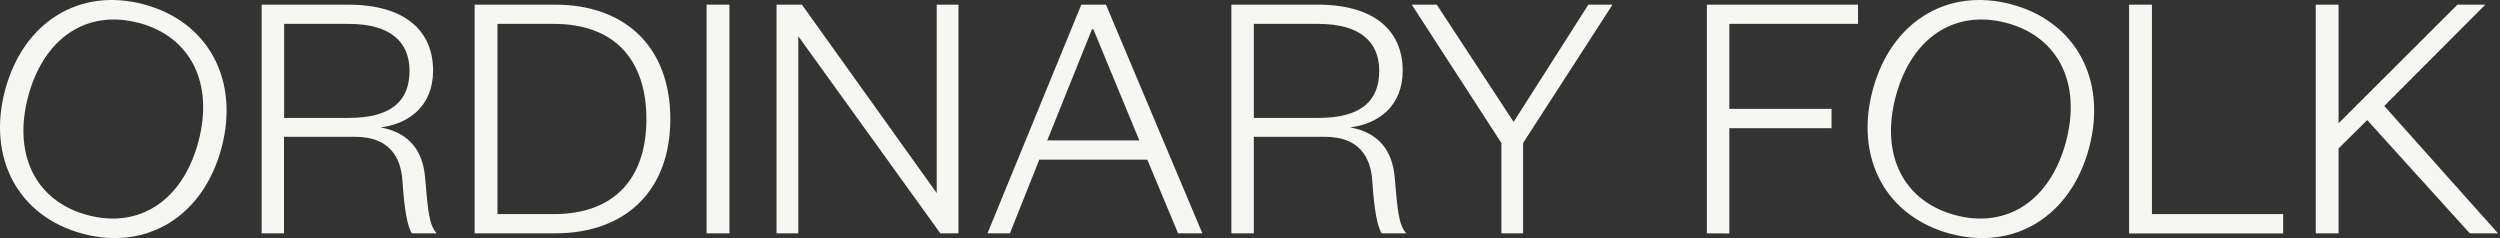 <svg xmlns="http://www.w3.org/2000/svg" width="420" height="40" viewBox="0 0 420 40" fill="none"><rect x="0" y="0" width="420" height="40" fill="#333333" stroke="none"/><g clip-path="url(#clip0_542_639)"><path d="M13.879 39.261C3.057 36.358 -2.195 26.551 0.861 15.122C3.918 3.692 13.364 -2.166 24.185 0.737C35.007 3.64 40.264 13.451 37.207 24.876C34.151 36.301 24.701 42.16 13.879 39.261ZM23.353 3.859C14.646 1.521 7.372 6.327 4.742 16.163C2.111 25.998 6.012 33.804 14.715 36.138C23.418 38.472 30.692 33.674 33.323 23.835C35.953 13.995 32.056 6.185 23.353 3.851V3.859Z" fill="#F6F6F2"></path><path d="M69.206 39.2C68.475 38.163 67.927 35.235 67.623 30.543C67.379 26.335 65.37 22.981 59.647 22.981H47.712V39.2H43.958V0.781H58.449C68.13 0.781 72.758 5.233 72.758 11.881C72.758 17.858 68.617 20.846 63.929 21.395C68.8 22.31 71.053 25.359 71.418 29.872C71.901 35.483 72.088 37.797 73.367 39.2H69.206ZM58.571 19.809C65.695 19.809 68.8 17.004 68.8 11.881C68.8 7.124 65.695 4.014 58.571 4.014H47.733V19.809H58.571Z" fill="#F6F6F2"></path><path d="M79.739 0.781H93.256C105.125 0.781 112.615 7.978 112.615 19.992C112.615 32.007 105.125 39.2 93.256 39.2H79.739V0.781ZM93.074 35.967C103.181 35.967 108.596 29.994 108.596 19.992C108.596 9.99 103.181 4.014 93.074 4.014H83.575V35.967H93.074Z" fill="#F6F6F2"></path><path d="M122.544 0.781V39.2H118.708V0.781H122.544Z" fill="#F6F6F2"></path><path d="M157.368 32.434V0.781H161.021V39.2H157.976L134.112 6.087V39.2H130.459V0.781H134.721L157.368 32.434Z" fill="#F6F6F2"></path><path d="M185.802 0.781L201.998 39.2H197.919L192.743 26.823H174.599L169.667 39.2H165.896L181.662 0.781H185.802ZM175.938 23.591H191.404L183.691 4.928H183.448L175.938 23.591Z" fill="#F6F6F2"></path><path d="M232.138 39.2C231.407 38.163 230.859 35.235 230.555 30.543C230.311 26.335 228.302 22.981 222.578 22.981H210.645V39.2H206.87V0.781H221.345C231.026 0.781 235.653 5.233 235.653 11.881C235.653 17.858 231.513 20.846 226.824 21.395C231.696 22.31 233.948 25.359 234.314 29.872C234.801 35.483 234.983 37.797 236.262 39.2H232.138ZM221.483 19.809C228.606 19.809 231.712 17.004 231.712 11.881C231.712 7.124 228.606 4.014 221.483 4.014H210.645V19.809H221.483Z" fill="#F6F6F2"></path><path d="M266.844 0.781H270.903L255.884 24.018V39.2H252.231V24.018L237.175 0.781H241.377L254.285 20.48L266.844 0.781Z" fill="#F6F6F2"></path><path d="M286.754 39.2V0.781H312.145V4.014H290.529V18.285H307.7V21.538H290.529V39.22L286.754 39.2Z" fill="#F6F6F2"></path><path d="M327.631 39.261C316.809 36.358 311.556 26.551 314.613 15.122C317.669 3.692 327.115 -2.166 337.938 0.737C348.757 3.64 354.016 13.451 350.957 24.876C347.902 36.301 338.453 42.16 327.631 39.261ZM337.102 3.859C328.397 1.521 321.124 6.327 318.493 16.163C315.863 25.998 319.764 33.804 328.466 36.138C337.171 38.472 344.443 33.674 347.075 23.835C349.705 13.995 345.807 6.185 337.102 3.851V3.859Z" fill="#F6F6F2"></path><path d="M361.525 0.781V35.967H383.567V39.22H357.688V0.781H361.525Z" fill="#F6F6F2"></path><path d="M414.925 39.2L397.692 20.175L392.882 24.933V39.2H389.046V0.781H392.882V20.704L412.852 0.781H417.538L400.554 17.797L419.669 39.2H414.925Z" fill="#F6F6F2"></path></g><defs><clipPath id="clip0_542_639"><rect width="419.672" height="40" fill="white"></rect></clipPath></defs></svg>